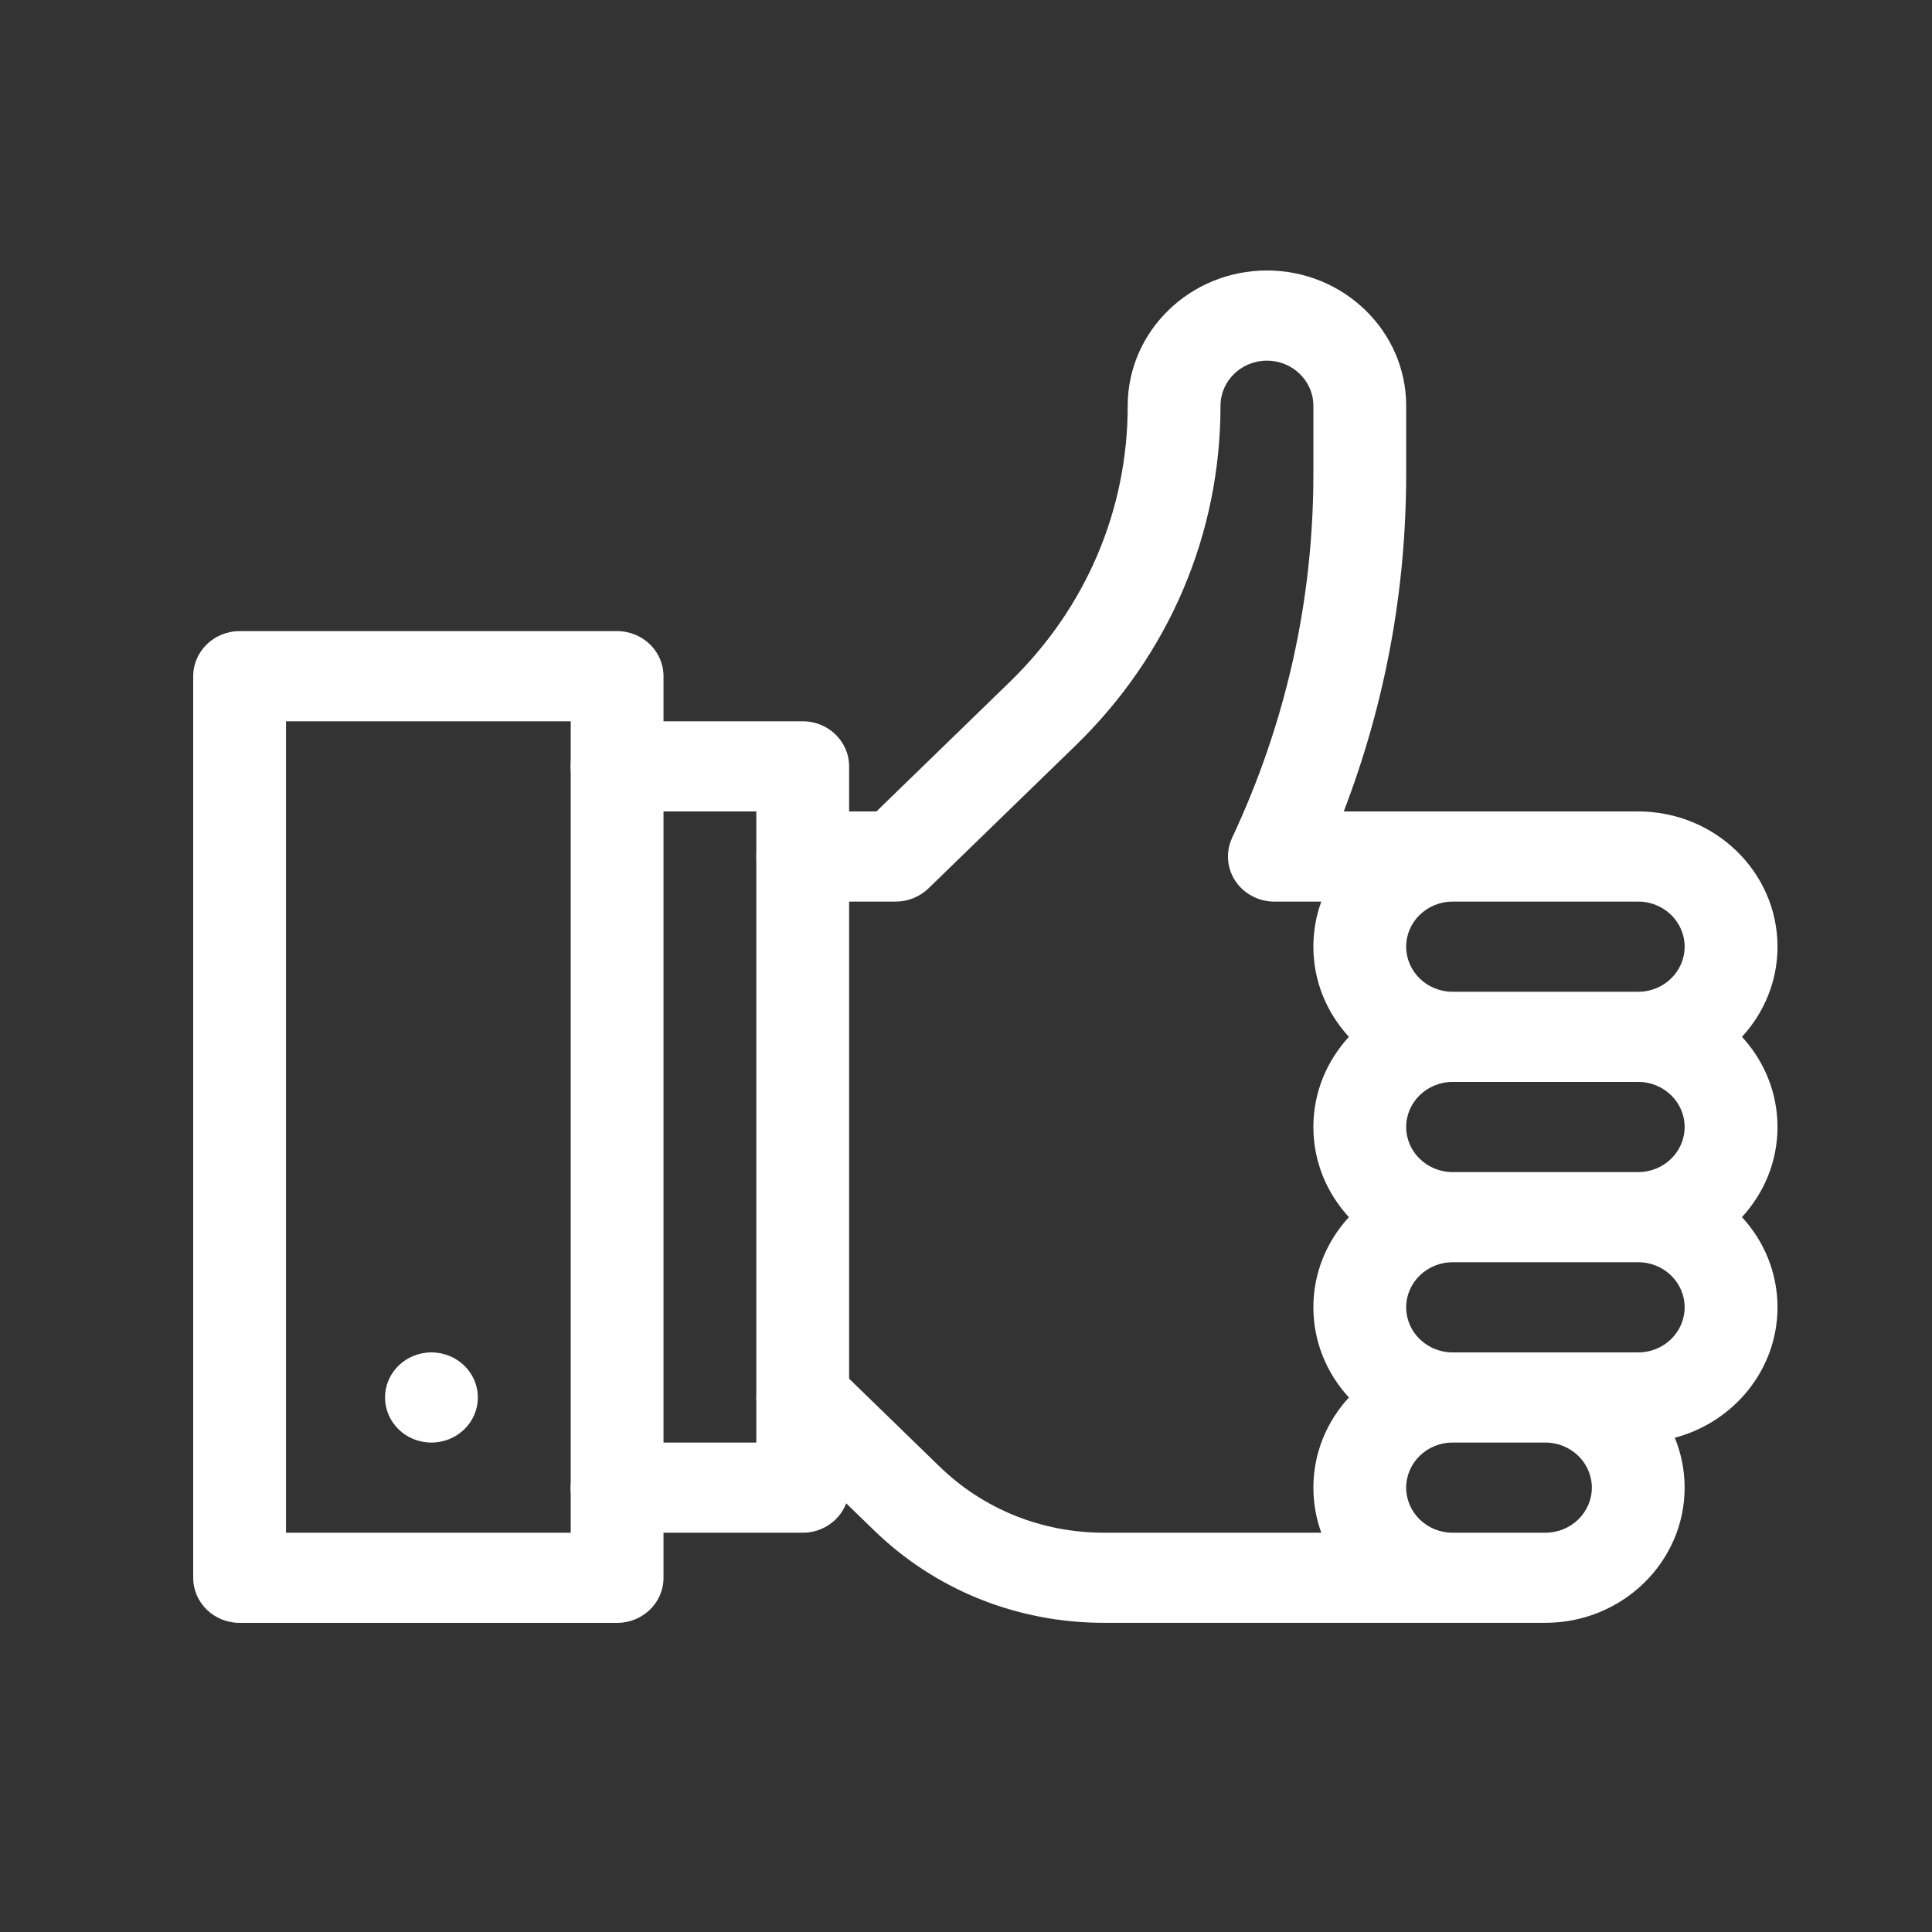 <svg width="30" height="30" viewBox="0 0 30 30" fill="none" xmlns="http://www.w3.org/2000/svg">
<rect x="0" y="0" width="30" height="30" fill="#333333" stroke="none"/>
<path d="M27.049 16.1C27.392 15.728 27.601 15.238 27.601 14.7C27.601 13.542 26.631 12.6 25.439 12.6H22.556H20.866C21.509 10.923 21.835 9.165 21.835 7.36V6.3C21.835 5.142 20.865 4.2 19.673 4.2C18.481 4.2 17.511 5.142 17.511 6.3C17.511 7.919 16.862 9.44 15.684 10.585L13.609 12.6H12.466C12.068 12.6 11.745 12.914 11.745 13.3C11.745 13.686 12.068 14 12.466 14H13.907C14.098 14 14.281 13.926 14.417 13.795L16.703 11.575C18.153 10.166 18.952 8.293 18.952 6.3C18.952 5.914 19.276 5.6 19.673 5.6C20.07 5.6 20.394 5.914 20.394 6.3V7.36C20.394 9.323 19.969 11.224 19.132 13.01C19.031 13.227 19.05 13.479 19.182 13.679C19.315 13.879 19.543 14 19.788 14H20.517C20.437 14.219 20.394 14.454 20.394 14.7C20.394 15.238 20.603 15.728 20.946 16.1C20.603 16.472 20.394 16.962 20.394 17.5C20.394 18.038 20.603 18.528 20.946 18.9C20.603 19.272 20.394 19.762 20.394 20.3C20.394 20.837 20.603 21.328 20.946 21.7C20.603 22.072 20.394 22.562 20.394 23.1C20.394 23.345 20.438 23.581 20.517 23.8H17.143C16.178 23.8 15.272 23.435 14.59 22.773L12.976 21.205C12.694 20.931 12.238 20.931 11.957 21.205C11.675 21.478 11.675 21.922 11.957 22.195L13.571 23.762C14.525 24.689 15.793 25.199 17.143 25.199H22.556H23.997C25.189 25.199 26.159 24.257 26.159 23.099C26.159 22.826 26.104 22.565 26.006 22.325C26.924 22.083 27.601 21.266 27.601 20.299C27.601 19.762 27.392 19.271 27.049 18.899C27.392 18.527 27.601 18.037 27.601 17.5C27.601 16.962 27.392 16.472 27.049 16.1ZM21.835 17.5C21.835 17.114 22.158 16.8 22.556 16.8H25.439C25.836 16.8 26.159 17.114 26.159 17.5C26.159 17.886 25.836 18.2 25.439 18.2H22.556C22.158 18.2 21.835 17.886 21.835 17.5ZM25.439 14C25.836 14 26.159 14.314 26.159 14.7C26.159 15.086 25.836 15.4 25.439 15.4H22.556C22.158 15.4 21.835 15.086 21.835 14.7C21.835 14.314 22.158 14 22.556 14H25.439ZM23.997 23.8H22.556C22.158 23.8 21.835 23.486 21.835 23.1C21.835 22.714 22.158 22.4 22.556 22.4H23.997C24.394 22.4 24.718 22.714 24.718 23.1C24.718 23.486 24.394 23.8 23.997 23.8ZM25.439 21H23.997H22.556C22.158 21 21.835 20.686 21.835 20.3C21.835 19.914 22.158 19.6 22.556 19.6H25.439C25.836 19.6 26.159 19.914 26.159 20.3C26.159 20.686 25.836 21 25.439 21Z" fill="white"/>
<path d="M12.465 23.8H9.582C9.184 23.8 8.861 23.486 8.861 23.1C8.861 22.713 9.184 22.4 9.582 22.4H11.744V12.6H9.582C9.184 12.6 8.861 12.286 8.861 11.9C8.861 11.514 9.184 11.2 9.582 11.2H12.465C12.863 11.2 13.185 11.514 13.185 11.9V23.1C13.185 23.486 12.863 23.8 12.465 23.8Z" fill="white"/>
<path d="M9.582 25.2H3.721C3.323 25.2 3 24.887 3 24.5V10.5C3 10.114 3.323 9.8 3.721 9.8H9.582C9.98 9.8 10.303 10.114 10.303 10.5V24.5C10.303 24.887 9.98 25.2 9.582 25.2ZM4.441 23.8H8.862V11.2H4.441V23.8Z" fill="white"/>
<path d="M6.699 22.4C7.097 22.4 7.42 22.087 7.42 21.7C7.42 21.313 7.097 21 6.699 21C6.301 21 5.979 21.313 5.979 21.7C5.979 22.087 6.301 22.4 6.699 22.4Z" fill="white"/>
</svg>

